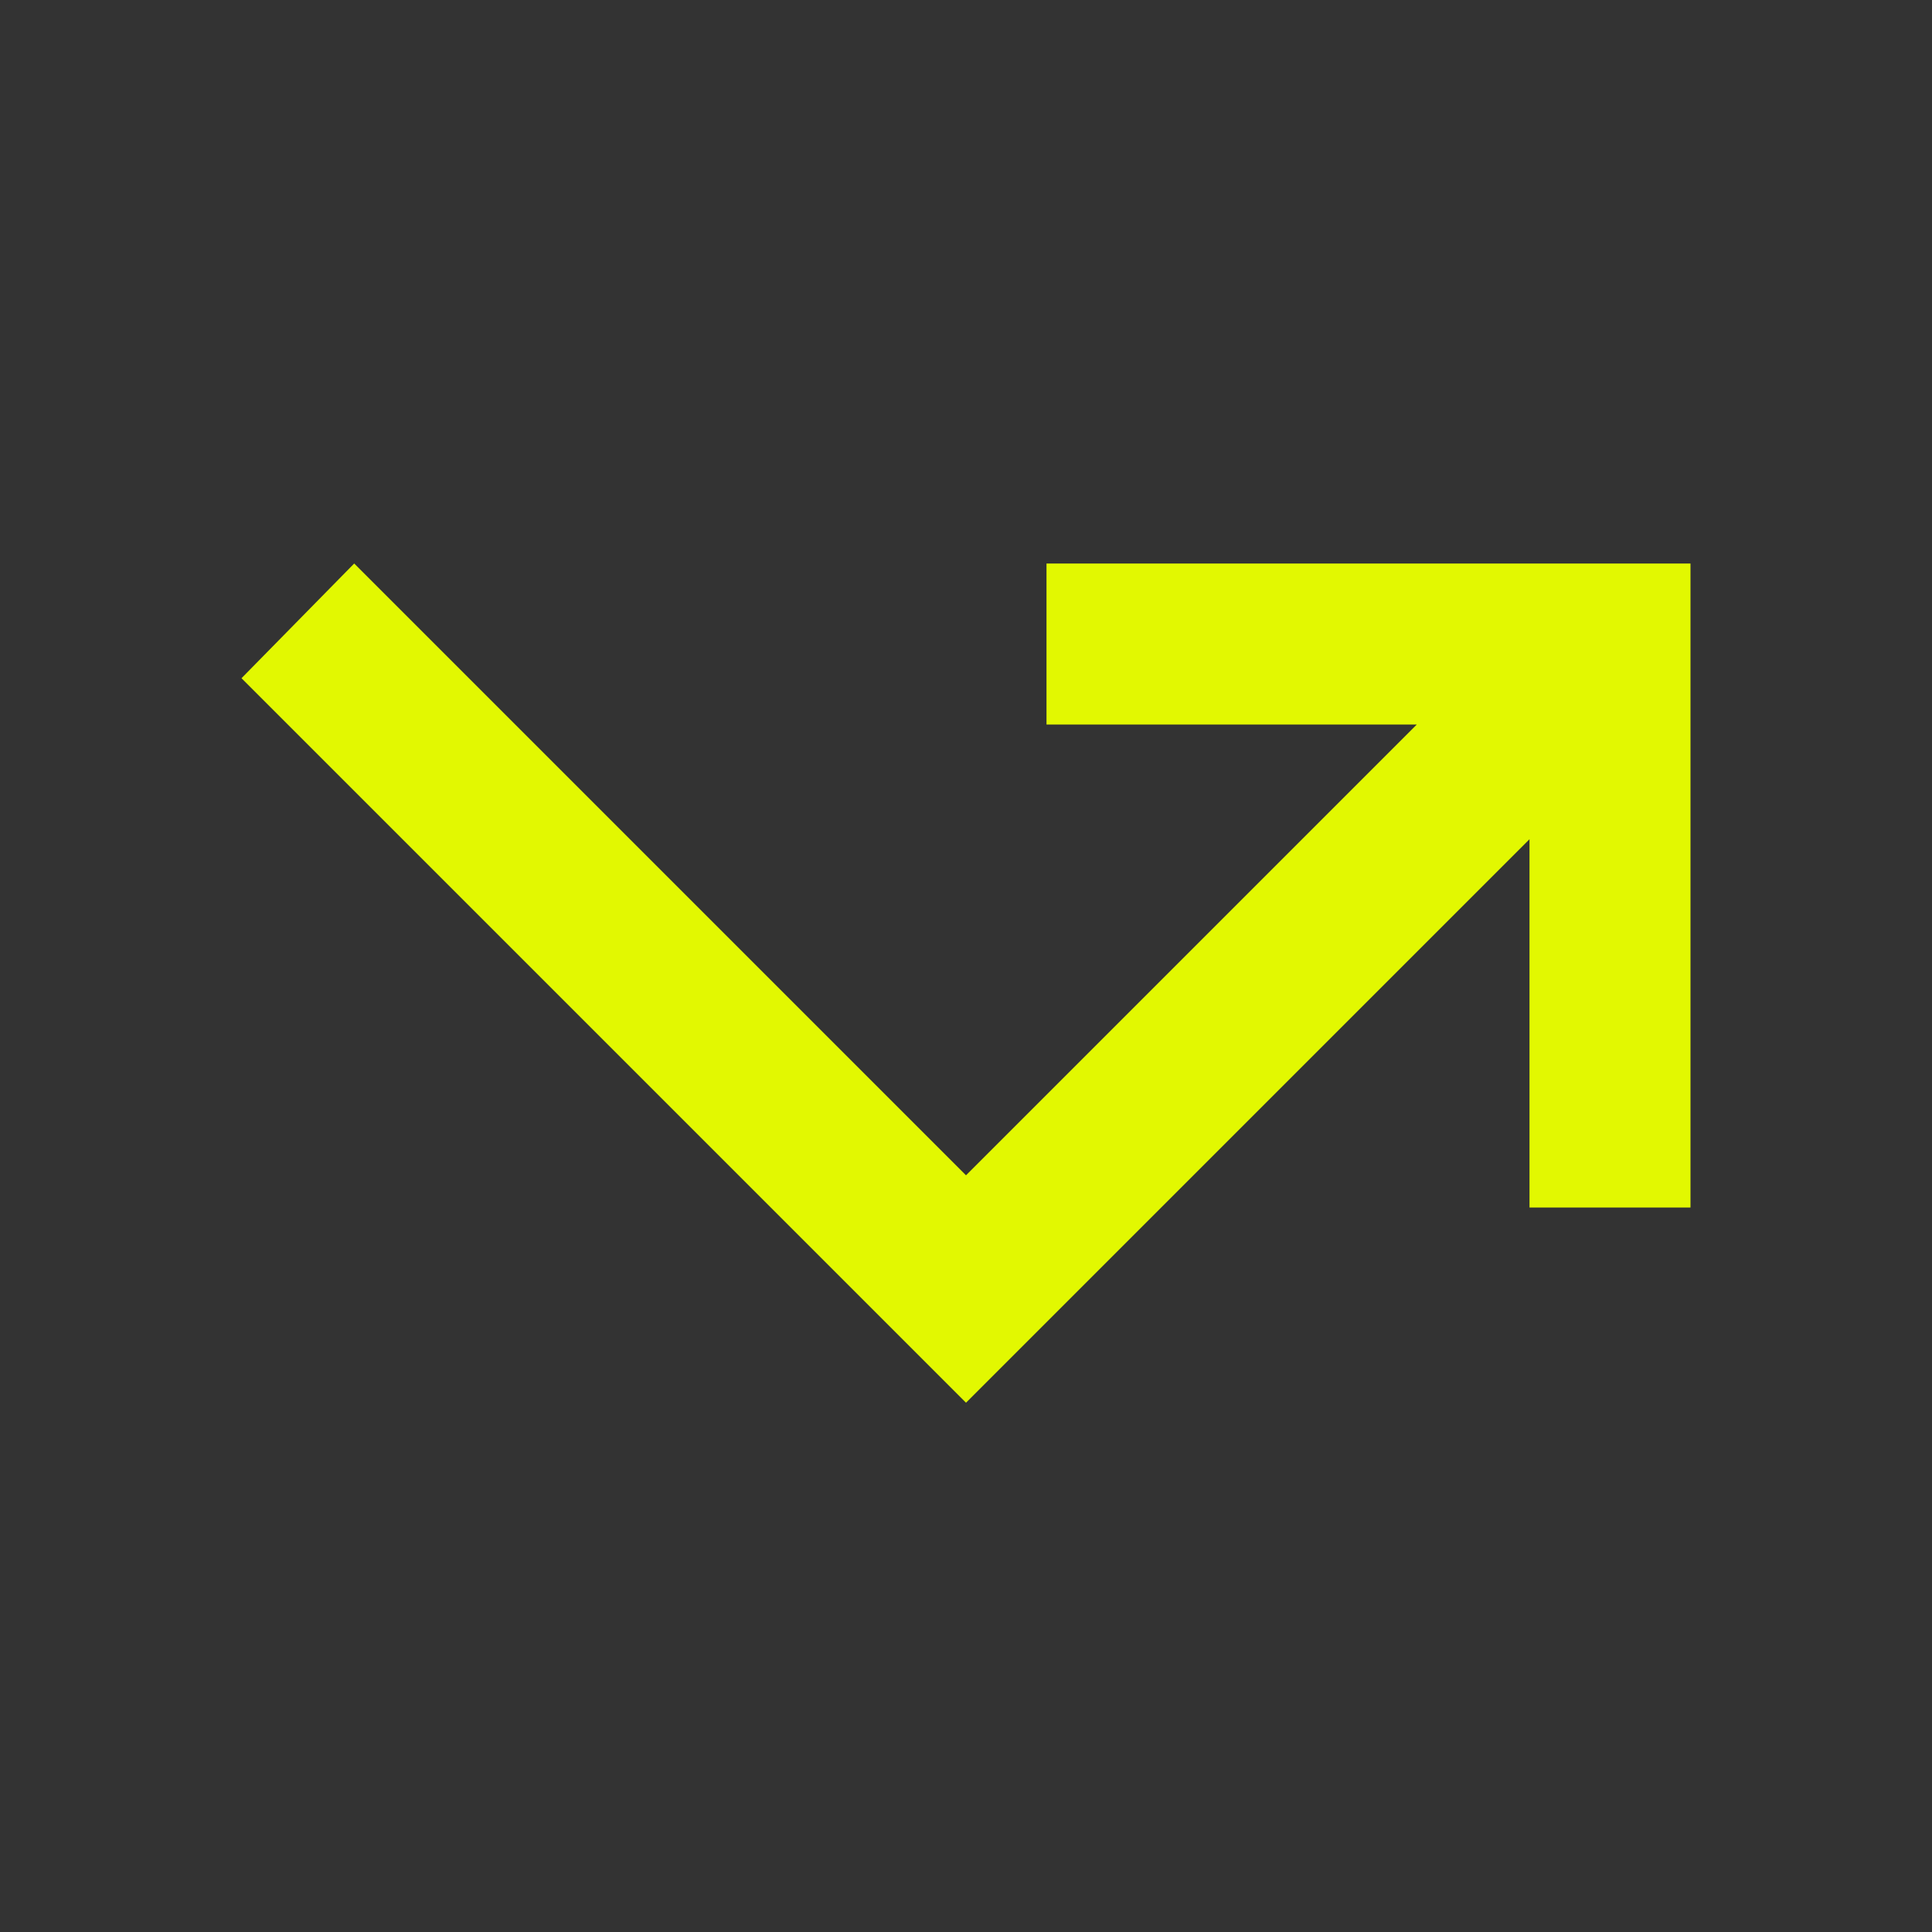 <svg width="24" height="24" viewBox="0 0 24 24" fill="none" xmlns="http://www.w3.org/2000/svg">
<rect x="0" y="0" width="24" height="24" fill="#333333" stroke="none"/>
<mask id="mask0_606_39" style="mask-type:alpha" maskUnits="userSpaceOnUse" x="0" y="0" width="24" height="24">
<rect width="24" height="24" fill="#D9D9D9"/>
</mask>
<g mask="url(#mask0_606_39)">
<path d="M12 17.425L3 8.425L4.4 7L12 14.6L17.6 9H13V7H21V15H19V10.425L12 17.425Z" fill="#E2F801"/>
</g>
</svg>
